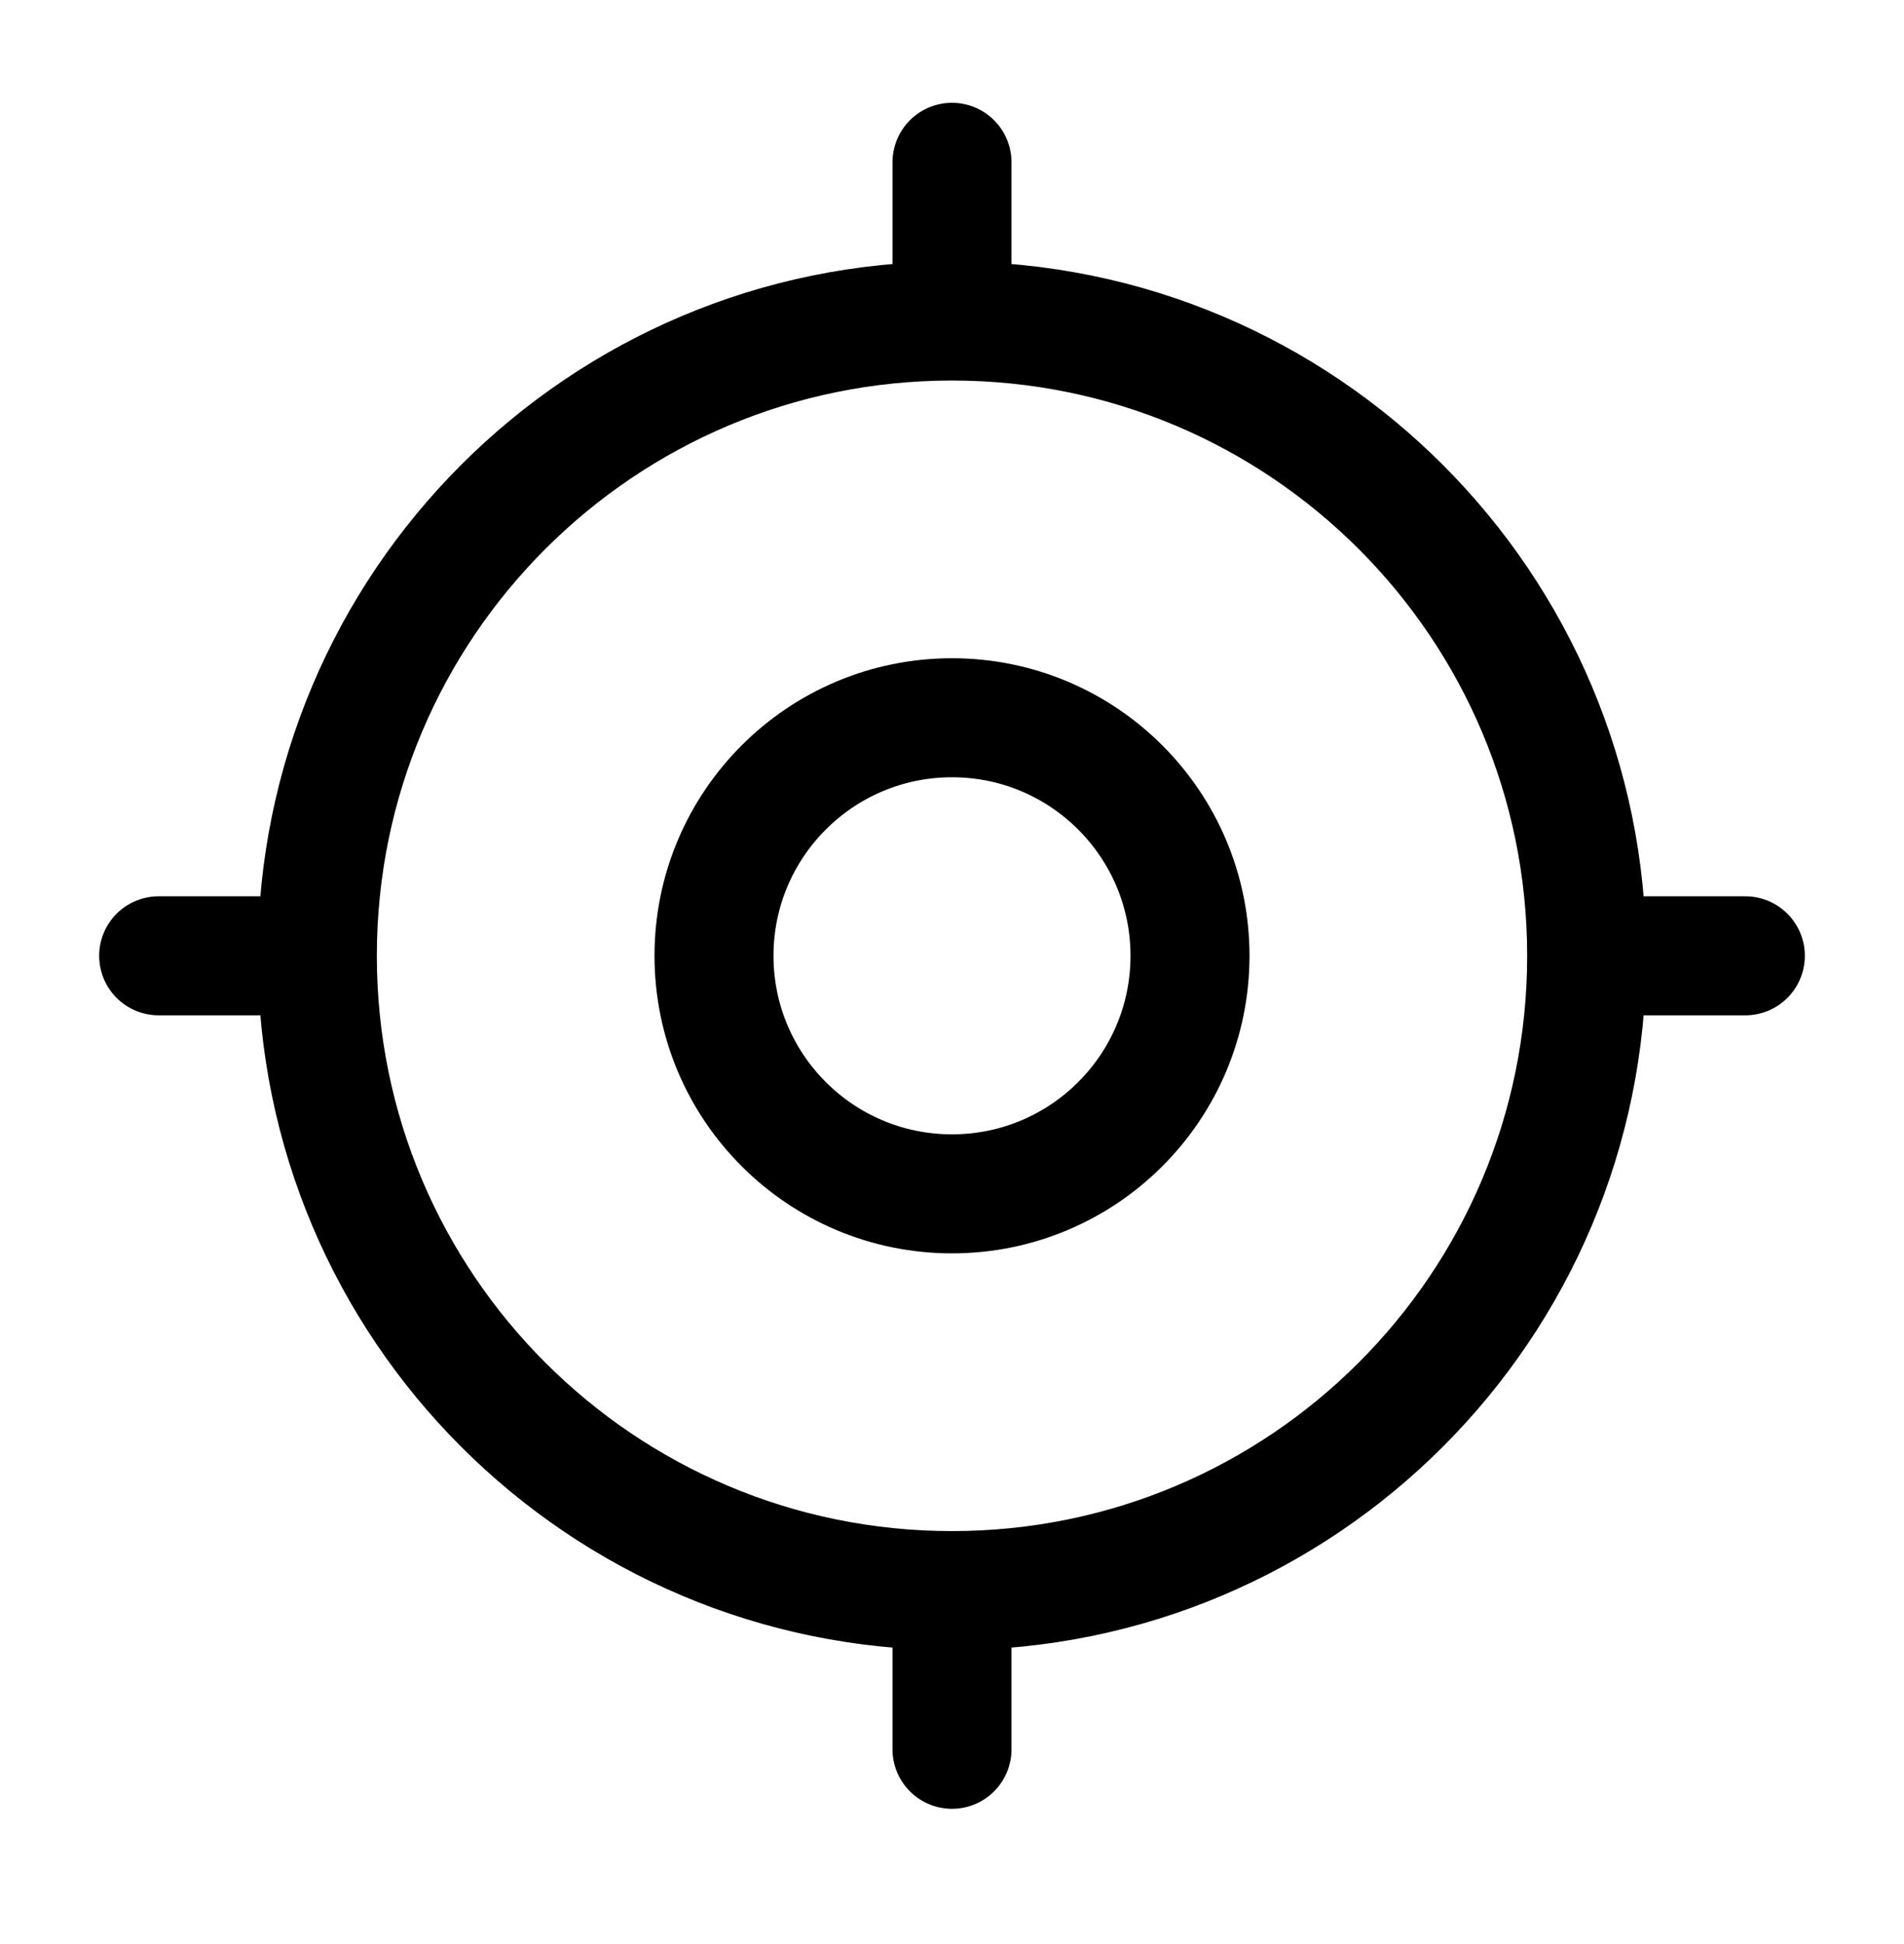 <svg width="48" height="49" viewBox="0 0 48 49" fill="none" xmlns="http://www.w3.org/2000/svg">
    <path d="M40 24.091C40 32.928 32.837 40.091 24 40.091M40 24.091C40 15.255 32.837 8.091 24 8.091M40 24.091H44M24 40.091C15.163 40.091 8 32.928 8 24.091M24 40.091V44.091M8 24.091C8 15.255 15.163 8.091 24 8.091M8 24.091H4M24 8.091V4.091M30 24.091C30 27.405 27.314 30.091 24 30.091C20.686 30.091 18 27.405 18 24.091C18 20.778 20.686 18.091 24 18.091C27.314 18.091 30 20.778 30 24.091Z" stroke="black" stroke-width="3" stroke-linecap="round" stroke-linejoin="round"/>
</svg>
